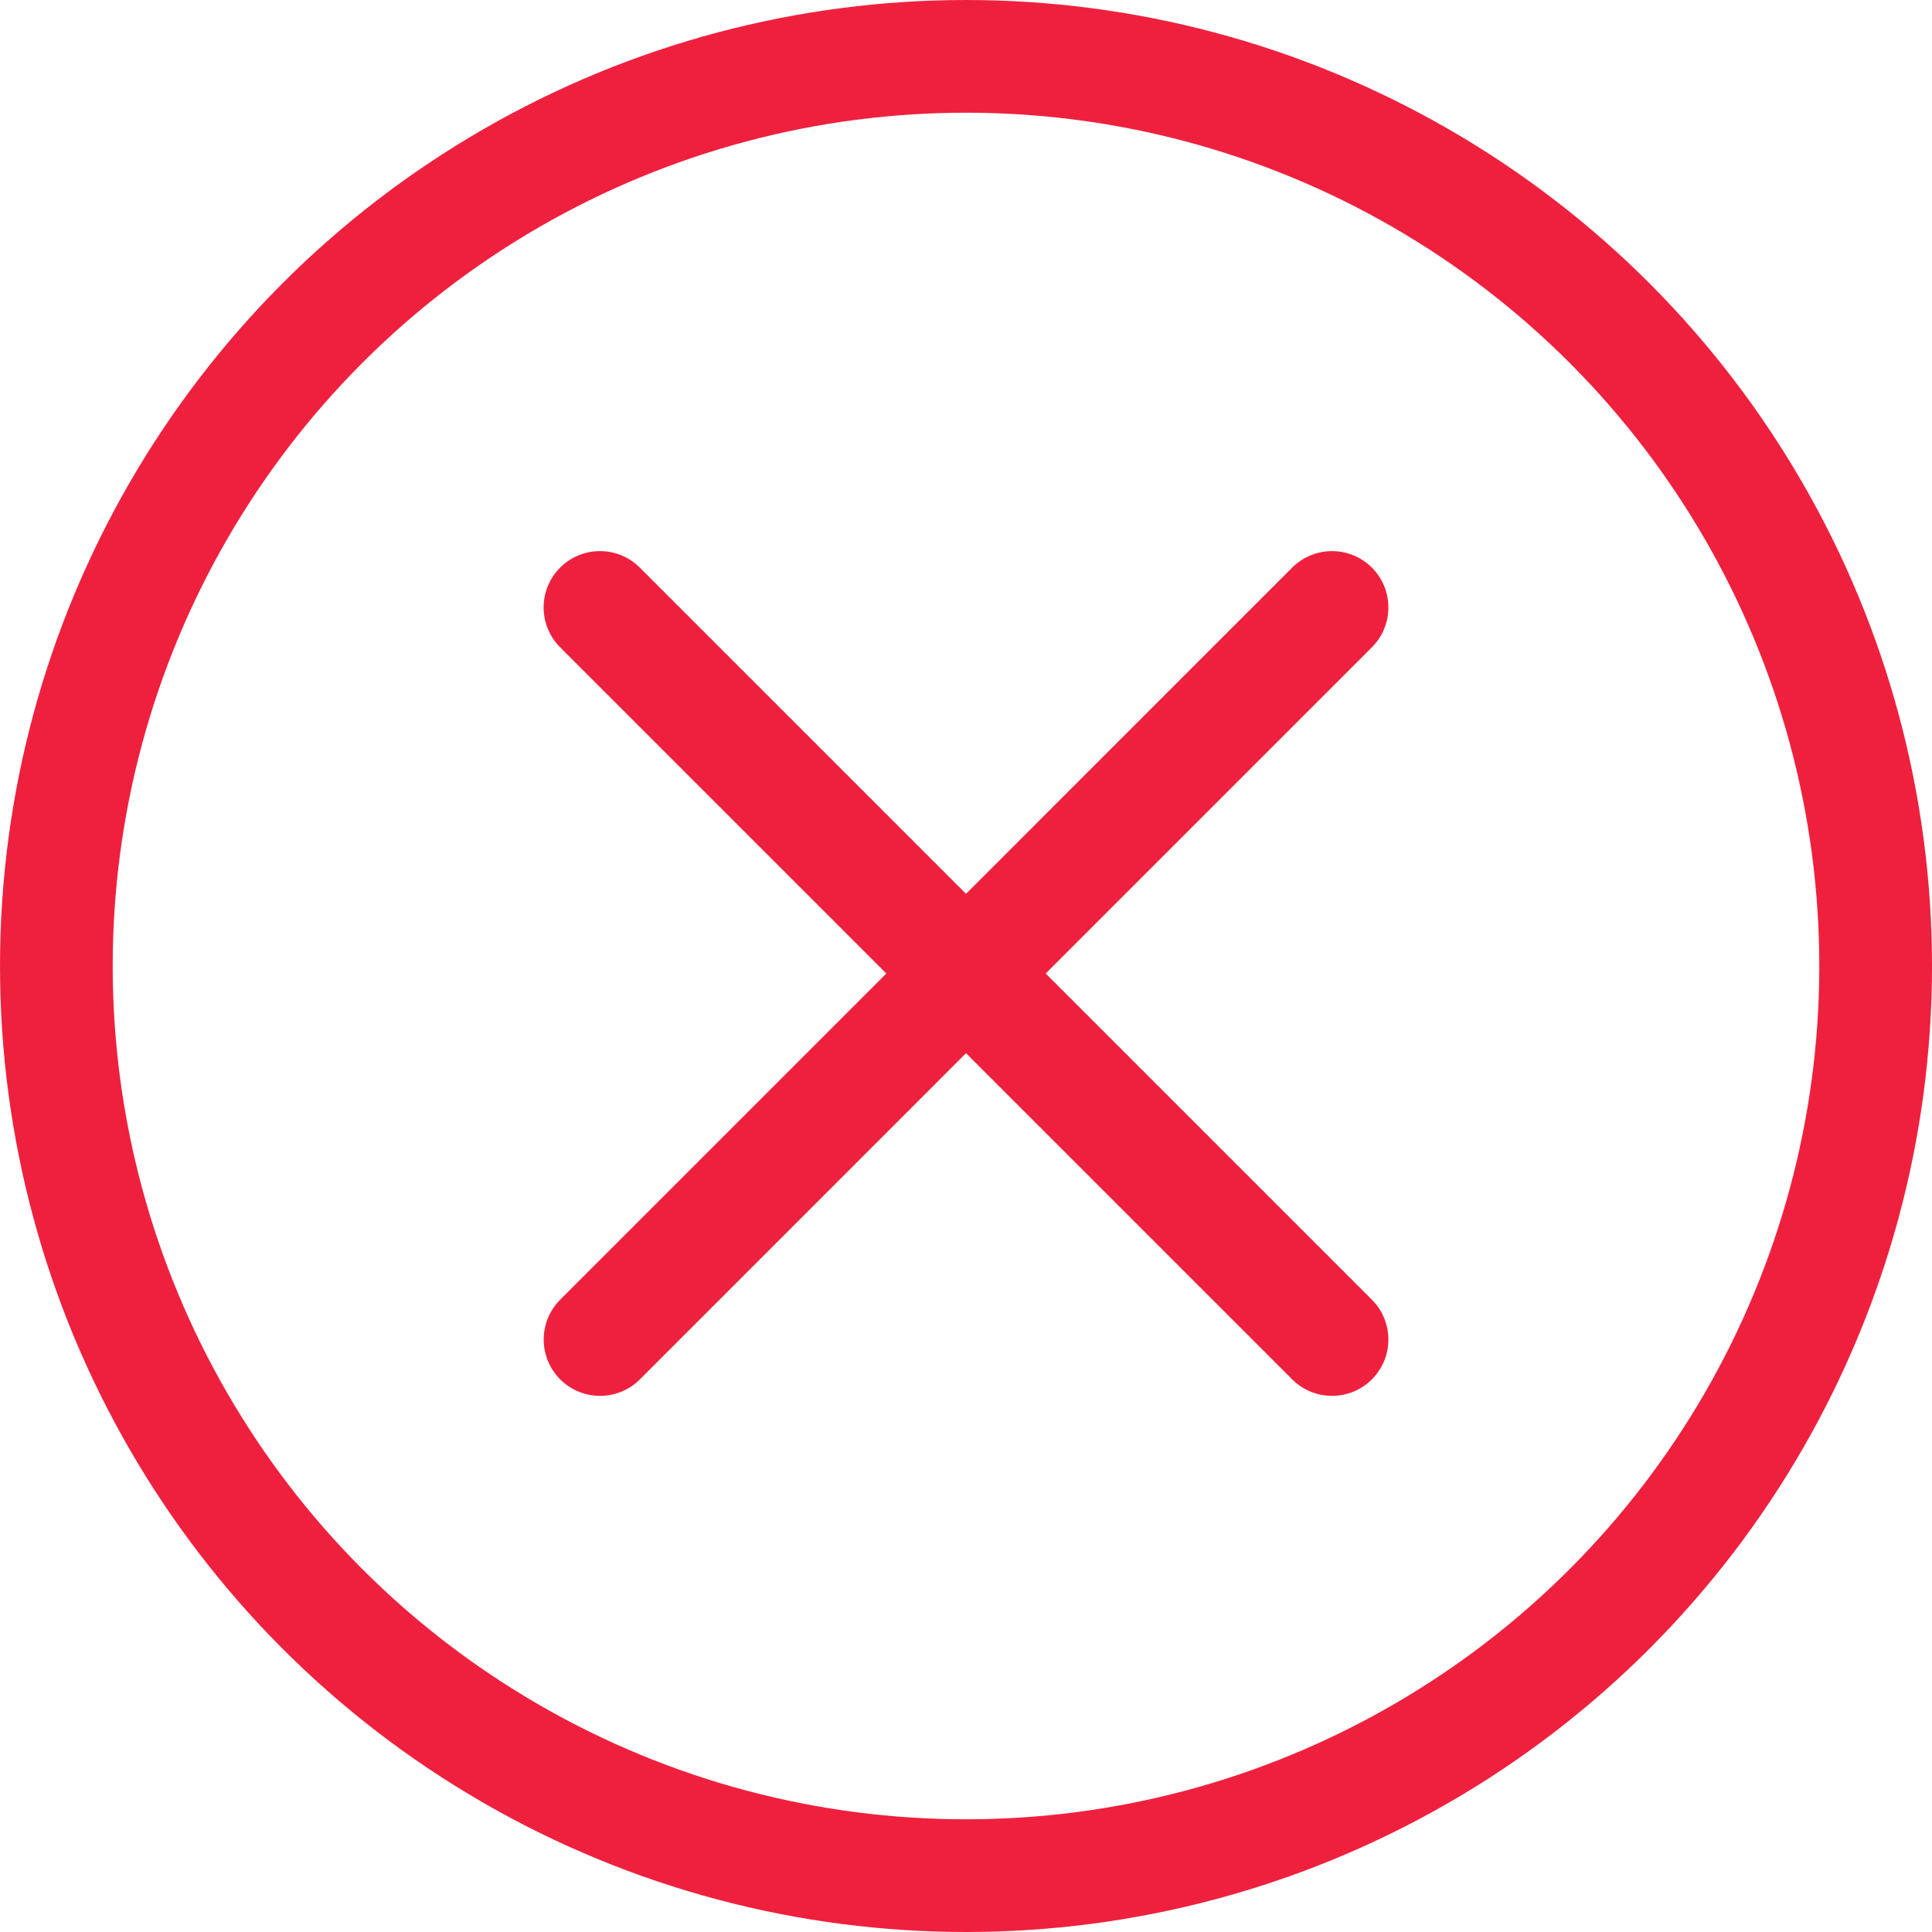 <svg xmlns="http://www.w3.org/2000/svg" width="24" height="24" viewBox="0 0 24 24" fill="none"><circle cx="12" cy="12" r="11.3" stroke="#EF203E" stroke-width="1.4"></circle><path d="M16.547 7.546L7.454 16.64" stroke="#EF203E" stroke-width="1.4" stroke-linecap="round"></path><path d="M7.453 7.546L16.547 16.64" stroke="#EF203E" stroke-width="1.4" stroke-linecap="round"></path></svg>